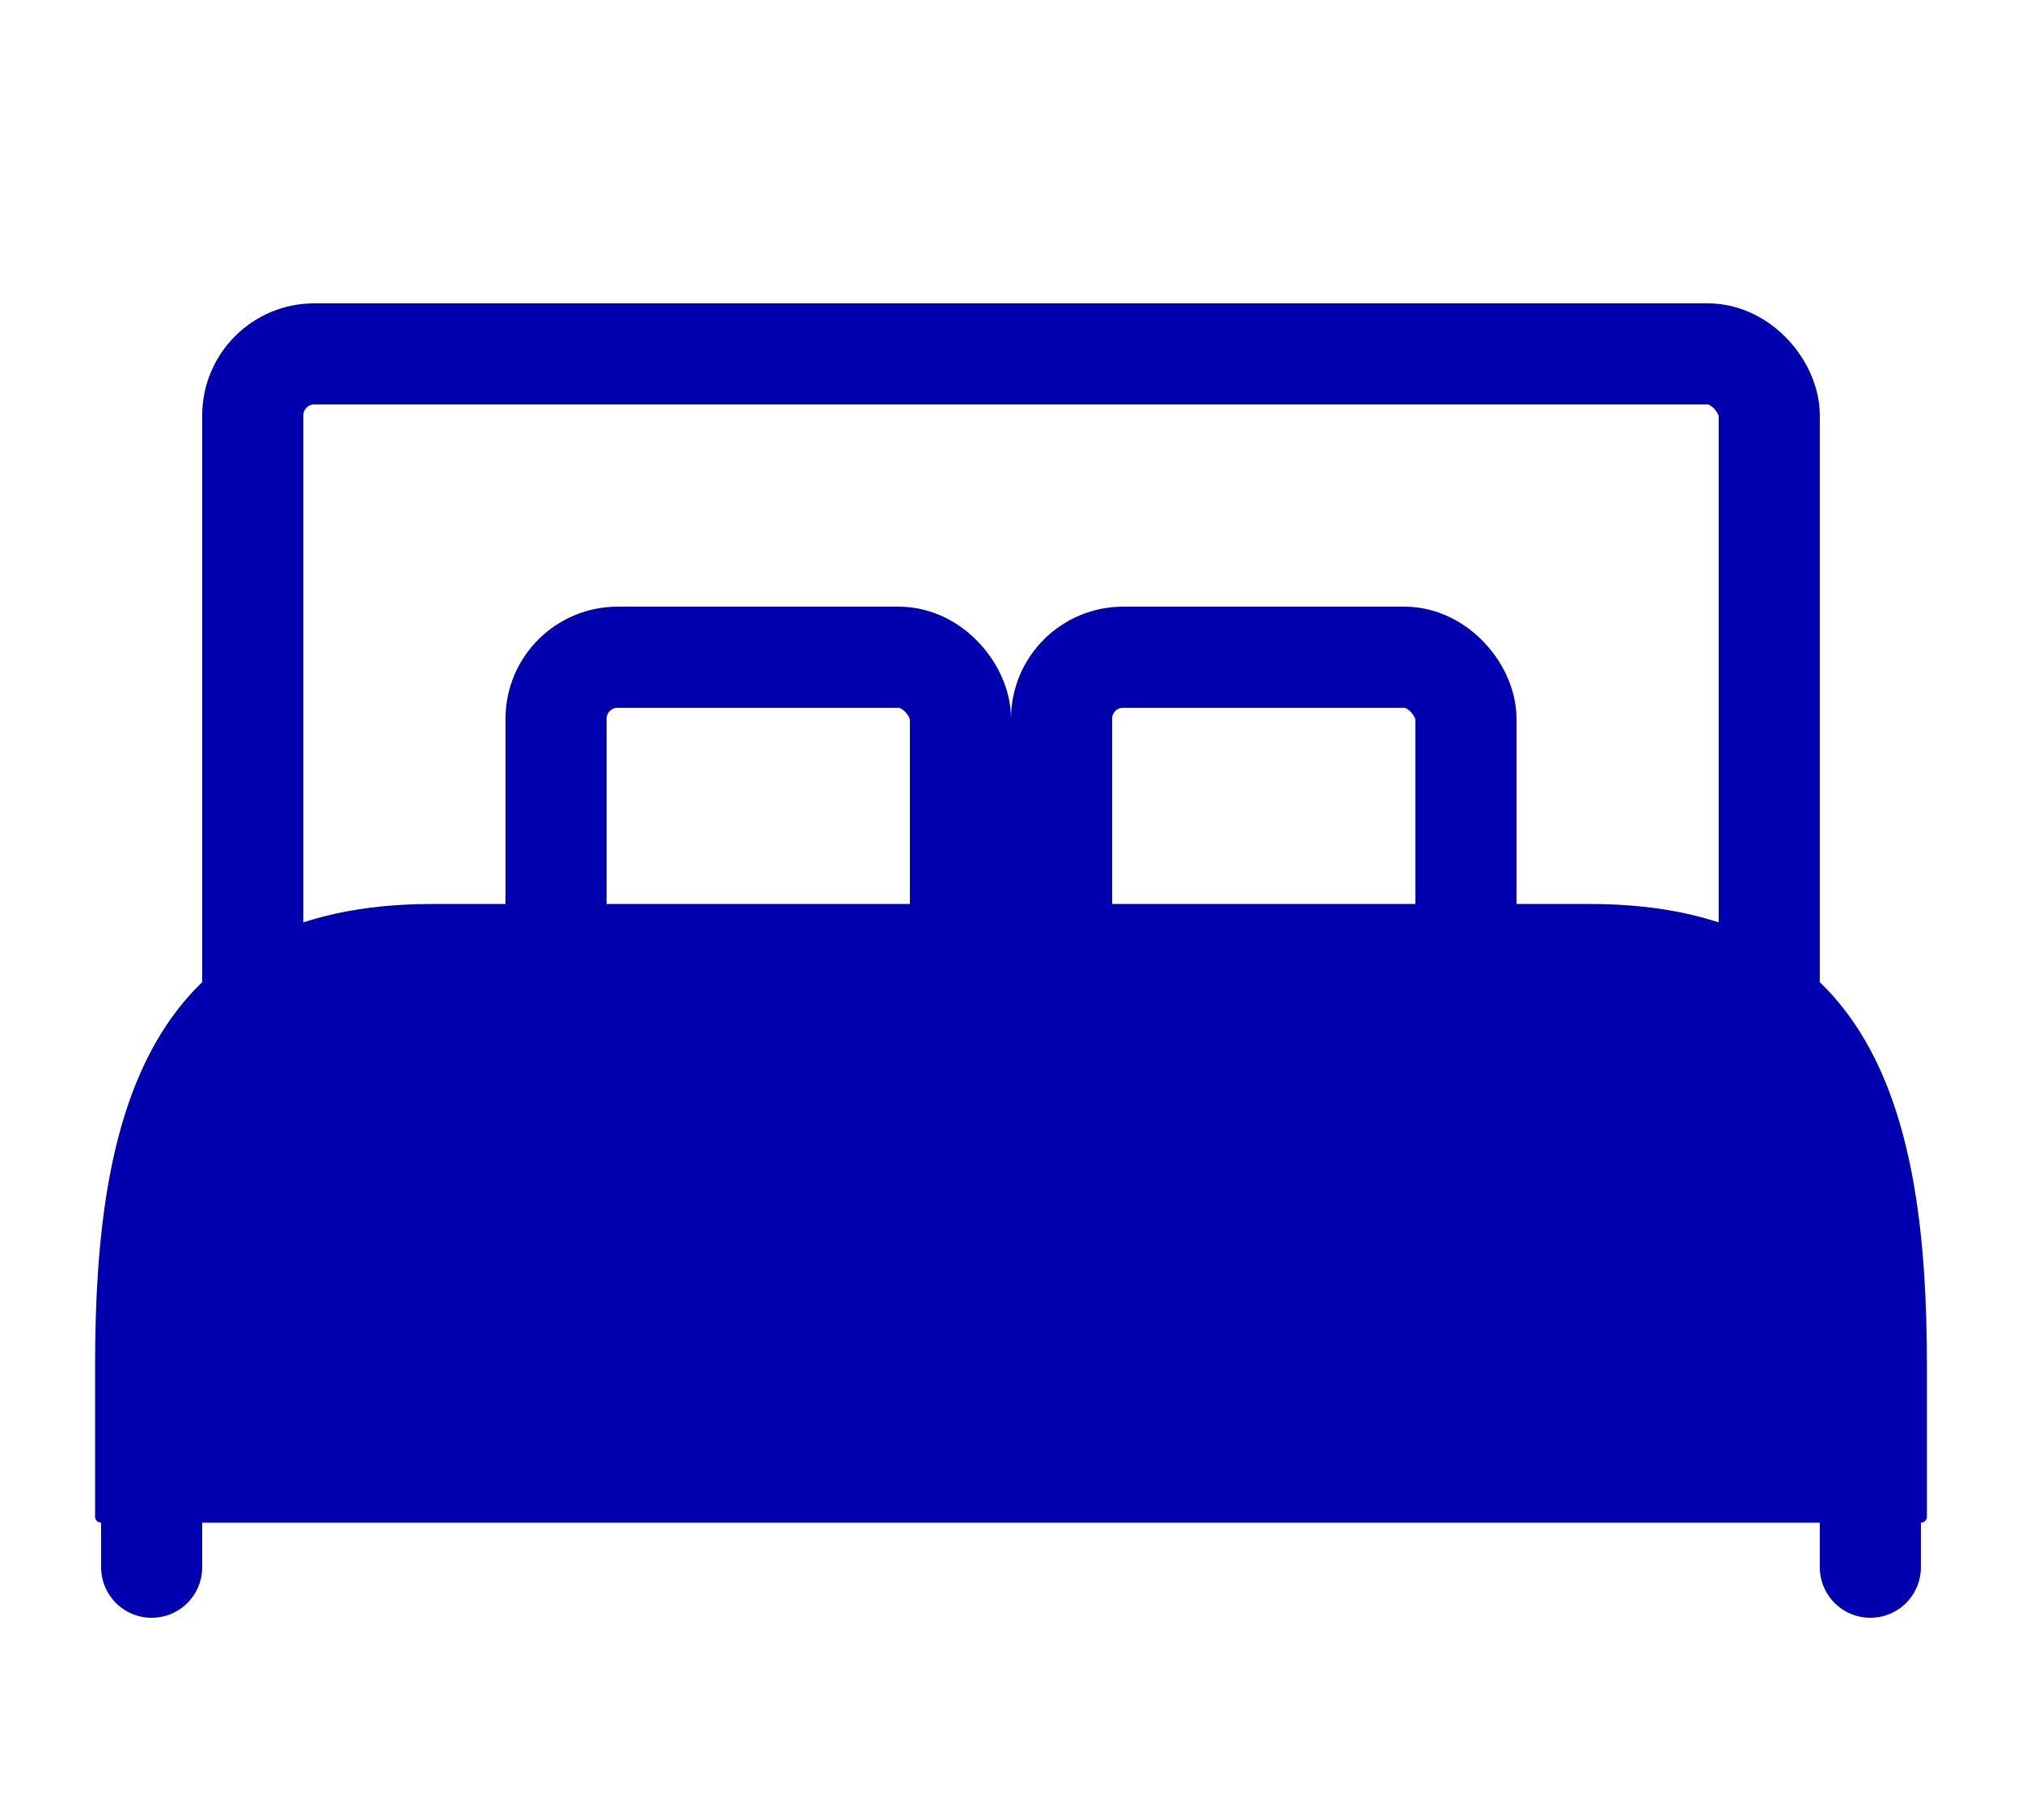 <svg width="20" height="18" viewBox="0 0 20 18" fill="none" xmlns="http://www.w3.org/2000/svg">
<path d="M19 15L19 13.501C19 11.024 18.485 9 15.724 9L4.276 9C1.515 9 1 11.024 1 13.501L1 15L19 15Z" fill="#0000AE" stroke="#0000AE" stroke-width="0.119" stroke-linecap="round" stroke-linejoin="round"/>
<rect x="2.5" y="3.5" width="15" height="7" rx="0.609" stroke="#0000AE"/>
<rect x="5.5" y="6.5" width="4" height="4" rx="0.609" stroke="#0000AE"/>
<rect x="10.5" y="6.5" width="4" height="4" rx="0.609" stroke="#0000AE"/>
<line x1="1.5" y1="14.5" x2="1.5" y2="15.5" stroke="#0000AE" stroke-linecap="round"/>
<line x1="18.5" y1="14.5" x2="18.5" y2="15.5" stroke="#0000AE" stroke-linecap="round"/>
</svg>
